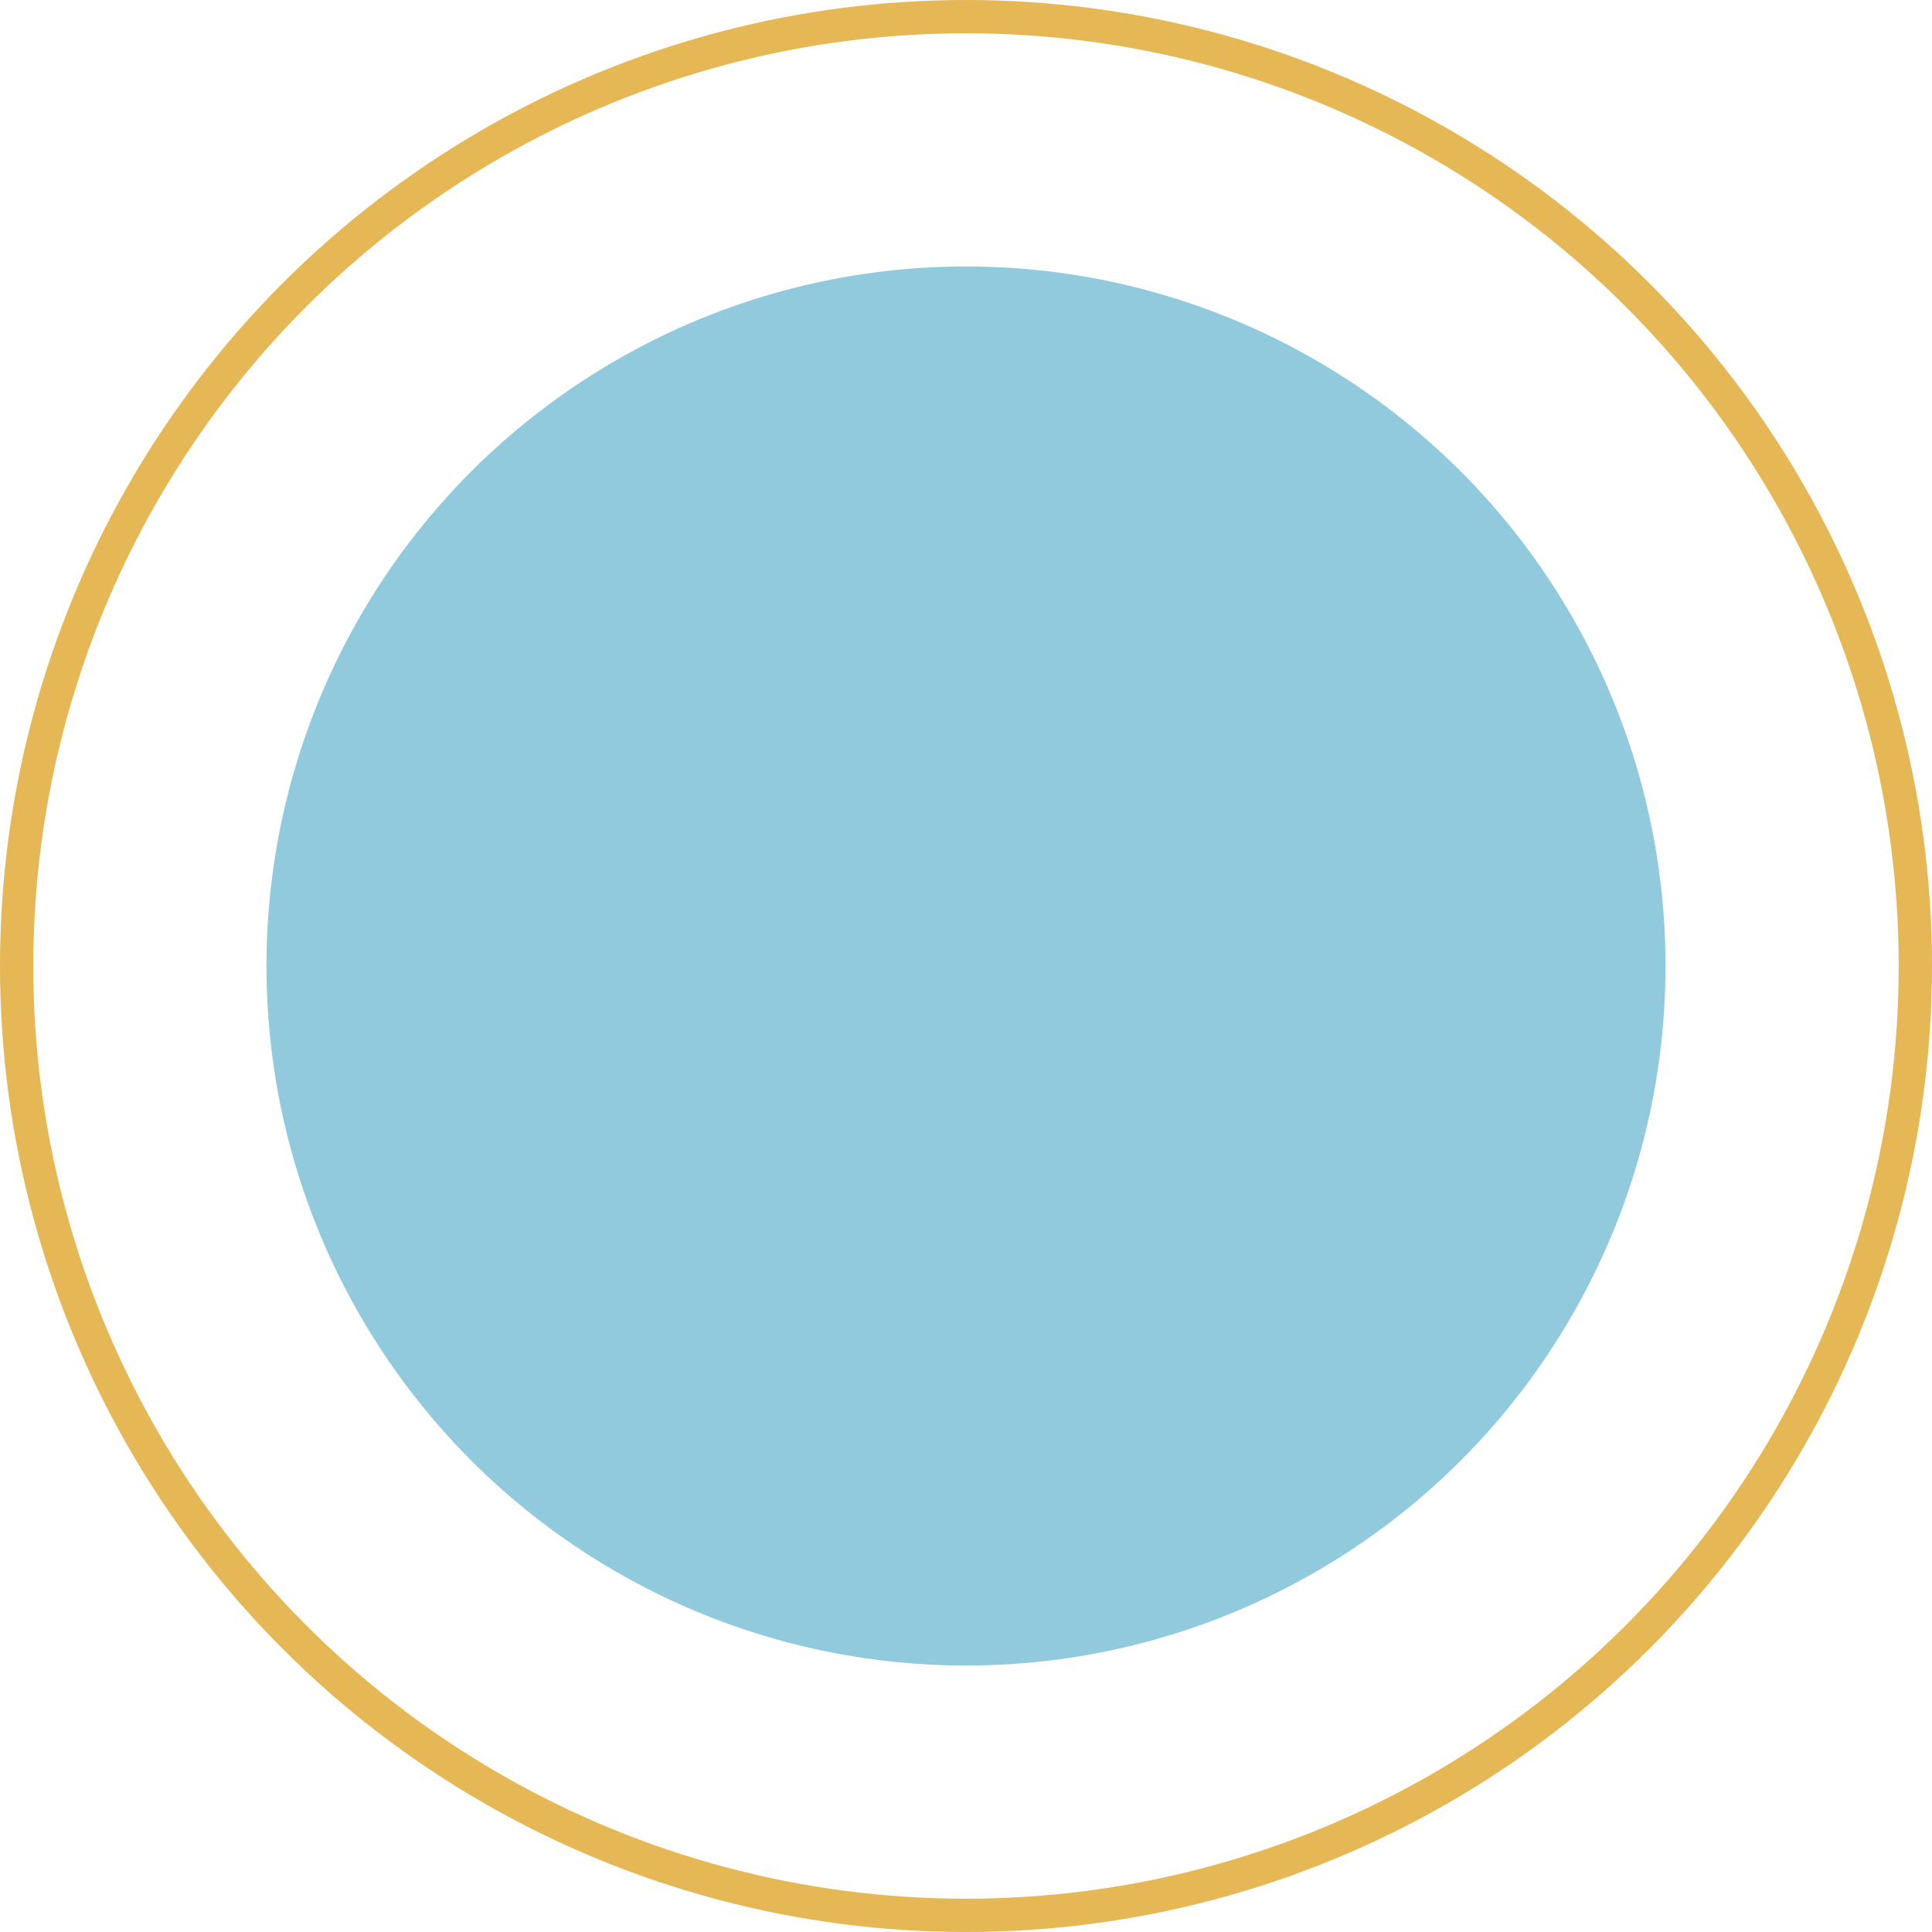 <?xml version="1.0" encoding="UTF-8"?> <svg xmlns="http://www.w3.org/2000/svg" width="26" height="26" viewBox="0 0 26 26" fill="none"> <circle cx="13" cy="13" r="12.776" fill="white" stroke="#E5B755" stroke-width="0.448"></circle> <g filter="url(#filter0_i_70_2)"> <circle cx="13" cy="13" r="9.414" fill="#91CADD"></circle> </g> <defs> <filter id="filter0_i_70_2" x="3.586" y="3.586" width="18.828" height="18.828" filterUnits="userSpaceOnUse" color-interpolation-filters="sRGB"> <feFlood flood-opacity="0" result="BackgroundImageFix"></feFlood> <feBlend mode="normal" in="SourceGraphic" in2="BackgroundImageFix" result="shape"></feBlend> <feColorMatrix in="SourceAlpha" type="matrix" values="0 0 0 0 0 0 0 0 0 0 0 0 0 0 0 0 0 0 127 0" result="hardAlpha"></feColorMatrix> <feMorphology radius="3.586" operator="erode" in="SourceAlpha" result="effect1_innerShadow_70_2"></feMorphology> <feOffset></feOffset> <feGaussianBlur stdDeviation="1.793"></feGaussianBlur> <feComposite in2="hardAlpha" operator="arithmetic" k2="-1" k3="1"></feComposite> <feColorMatrix type="matrix" values="0 0 0 0 1 0 0 0 0 1 0 0 0 0 1 0 0 0 0.25 0"></feColorMatrix> <feBlend mode="normal" in2="shape" result="effect1_innerShadow_70_2"></feBlend> </filter> </defs> </svg> 